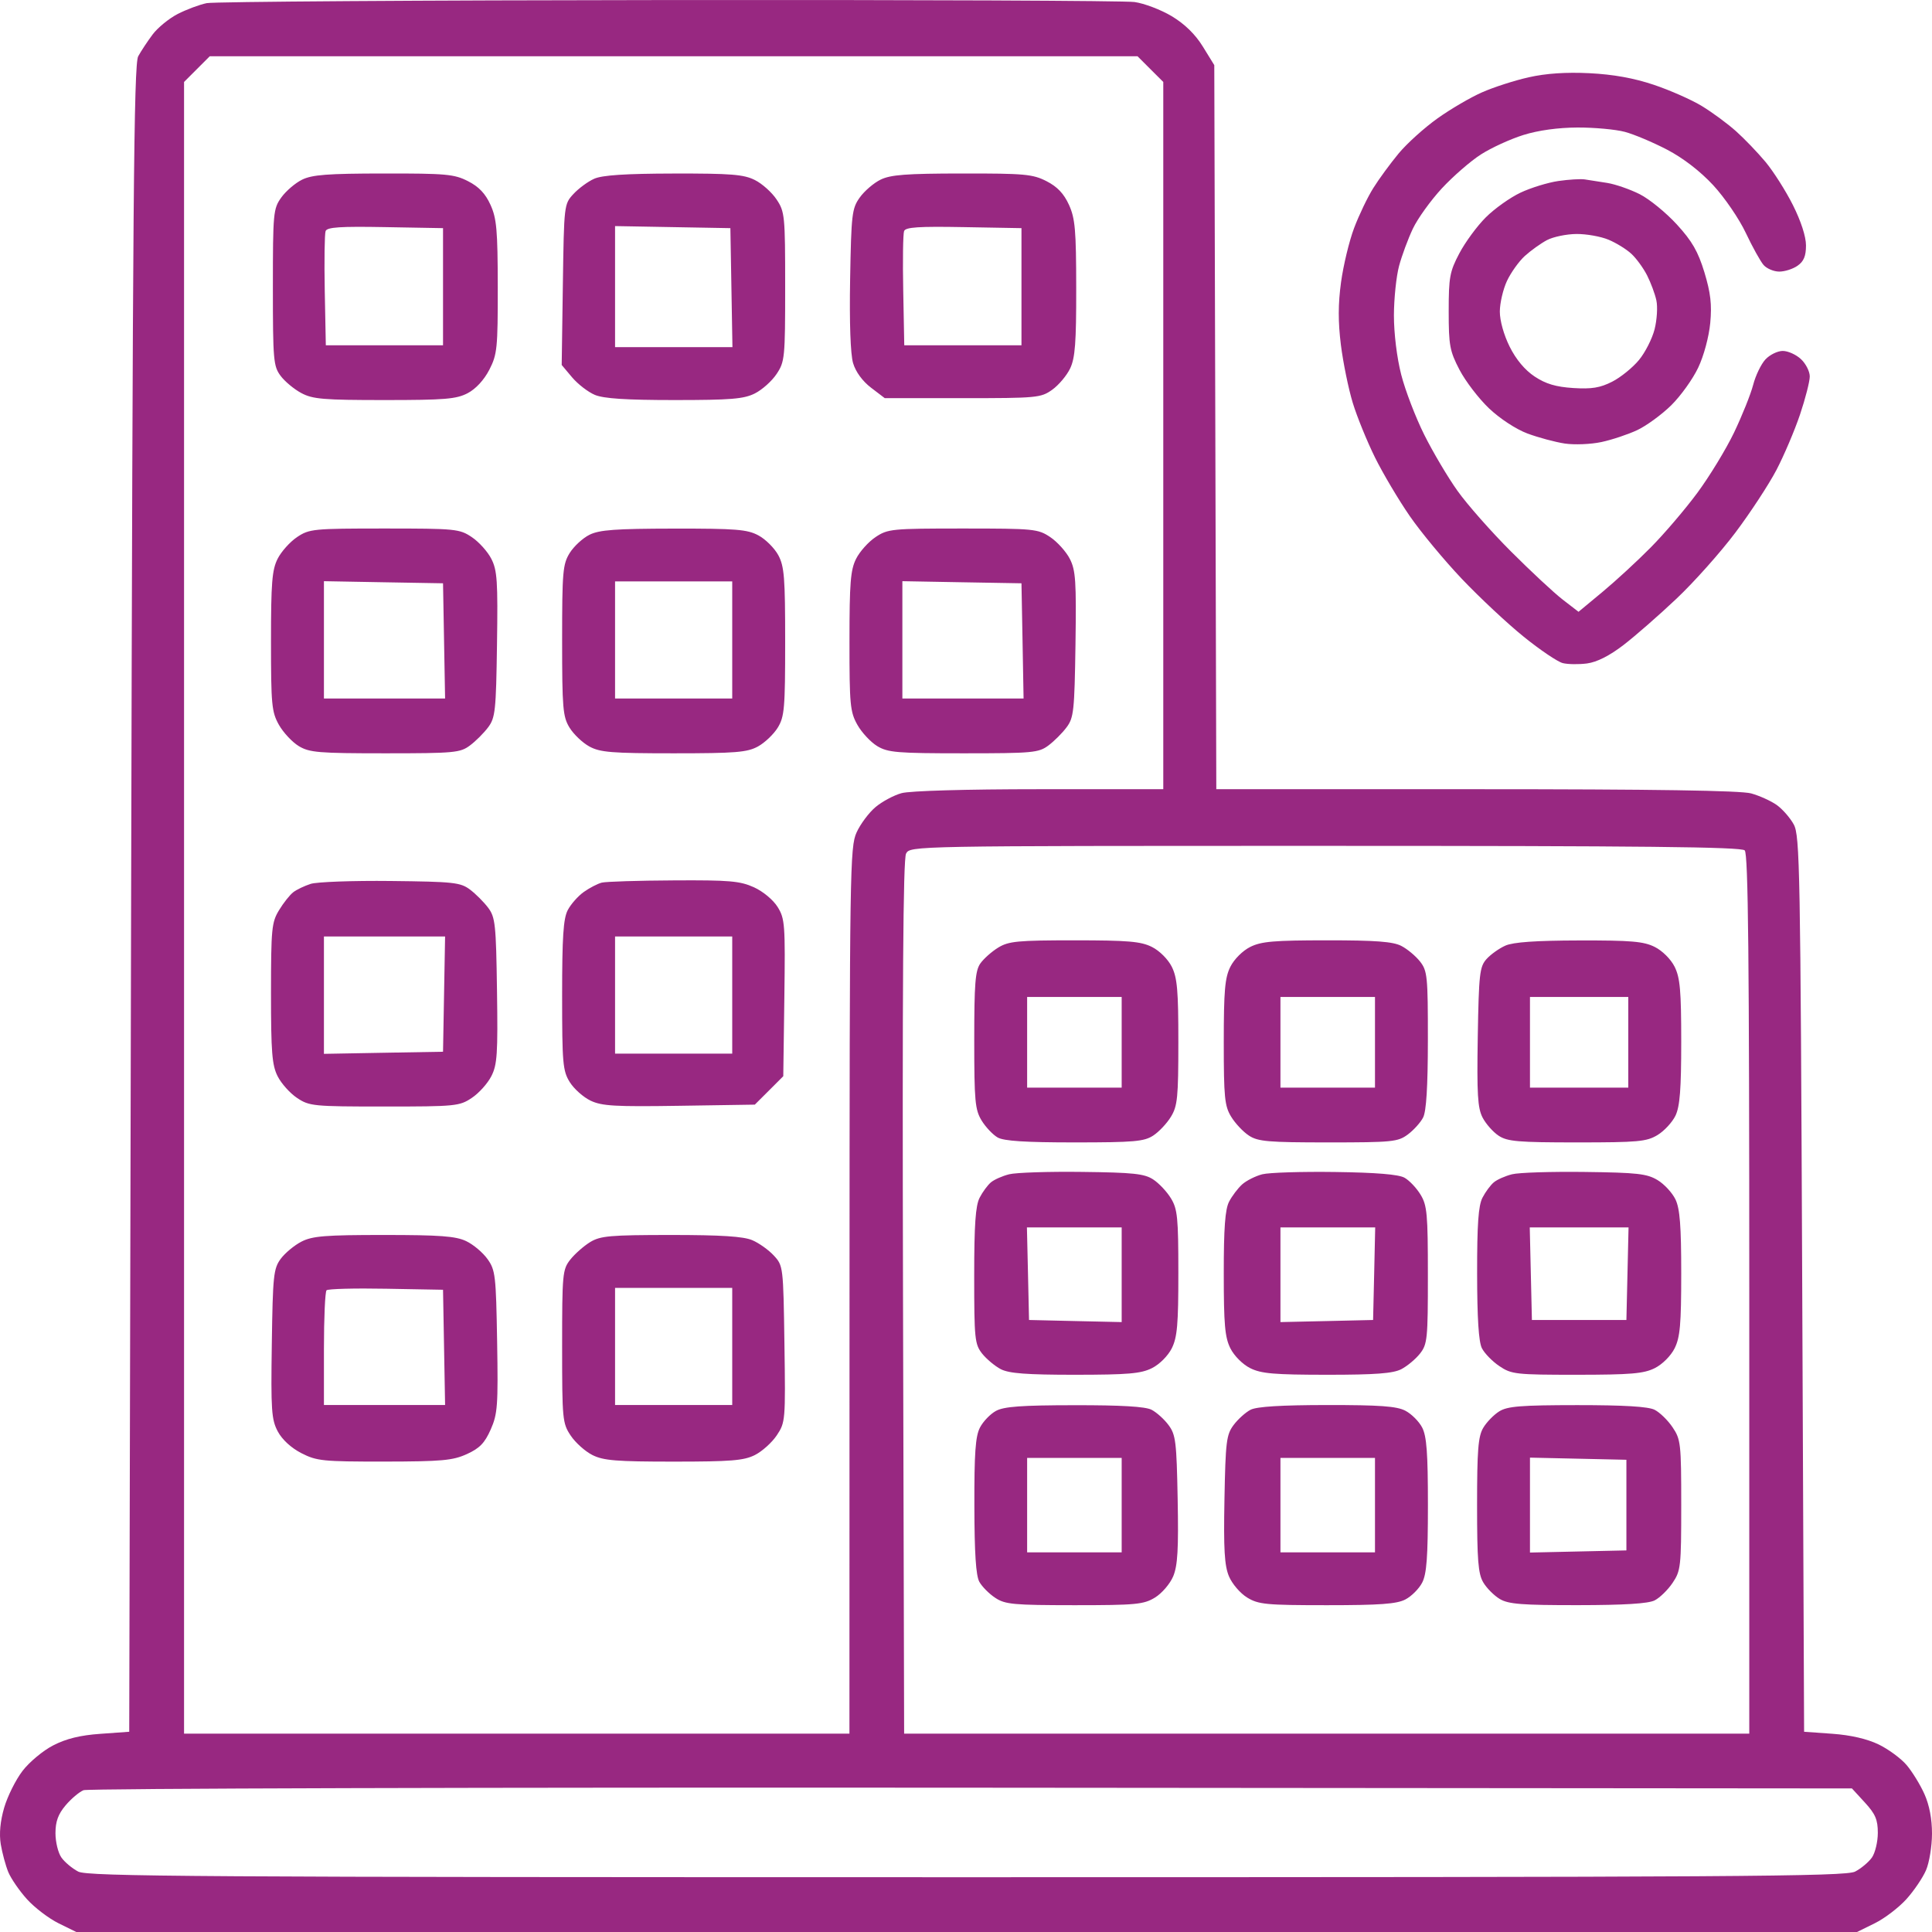 <svg width="45" height="45" viewBox="0 0 45 45" fill="none" xmlns="http://www.w3.org/2000/svg">
<path fill-rule="evenodd" clip-rule="evenodd" d="M4.815 0.073C4.645 0.108 4.341 0.222 4.138 0.326C3.935 0.431 3.672 0.646 3.554 0.804C3.436 0.962 3.285 1.19 3.219 1.311C3.117 1.495 3.091 4.693 3.054 20.933L3.01 40.336L2.34 40.384C1.868 40.417 1.543 40.497 1.24 40.653C1.003 40.774 0.681 41.043 0.524 41.249C0.366 41.455 0.174 41.841 0.097 42.105C0.005 42.423 -0.022 42.712 0.018 42.957C0.052 43.161 0.131 43.452 0.193 43.604C0.256 43.756 0.452 44.041 0.629 44.237C0.806 44.433 1.137 44.685 1.364 44.797L1.777 45H22.515H43.254L43.666 44.797C43.894 44.685 44.224 44.433 44.402 44.237C44.579 44.041 44.786 43.736 44.861 43.56C44.937 43.384 44.999 43.002 45 42.712C45.001 42.37 44.939 42.045 44.824 41.788C44.727 41.57 44.54 41.267 44.41 41.113C44.281 40.96 43.987 40.743 43.758 40.632C43.488 40.502 43.11 40.414 42.681 40.383L42.021 40.336L41.977 29.909C41.936 20.228 41.922 19.462 41.78 19.203C41.696 19.049 41.518 18.846 41.384 18.75C41.25 18.655 40.982 18.534 40.788 18.48C40.546 18.413 38.539 18.382 34.383 18.382L28.33 18.382L28.307 9.949L28.283 1.517L28.016 1.084C27.84 0.798 27.593 0.558 27.292 0.377C27.041 0.227 26.65 0.078 26.424 0.047C26.198 0.016 21.313 -0.005 15.568 0.001C9.823 0.006 4.984 0.039 4.815 0.073ZM26.795 1.61L27.095 1.909V10.145V18.382L24.21 18.382C22.498 18.382 21.193 18.42 20.999 18.474C20.819 18.523 20.546 18.67 20.392 18.799C20.238 18.929 20.04 19.194 19.951 19.39C19.797 19.728 19.789 20.243 19.787 30.063L19.785 40.38H12.036H4.287V21.145V1.909L4.586 1.61L4.885 1.311H15.691H26.496L26.795 1.61ZM35.608 1.8C35.277 1.874 34.787 2.032 34.519 2.151C34.25 2.269 33.782 2.543 33.48 2.759C33.177 2.975 32.771 3.341 32.578 3.573C32.386 3.805 32.119 4.168 31.987 4.38C31.854 4.591 31.653 5.011 31.54 5.311C31.426 5.612 31.29 6.178 31.236 6.569C31.166 7.08 31.165 7.494 31.232 8.034C31.284 8.447 31.408 9.054 31.508 9.382C31.608 9.71 31.843 10.285 32.029 10.661C32.216 11.037 32.579 11.648 32.836 12.02C33.093 12.393 33.64 13.052 34.051 13.485C34.463 13.918 35.111 14.525 35.492 14.832C35.873 15.14 36.282 15.416 36.4 15.445C36.519 15.475 36.773 15.478 36.966 15.453C37.196 15.422 37.488 15.274 37.814 15.024C38.087 14.814 38.643 14.328 39.048 13.945C39.454 13.562 40.071 12.87 40.42 12.406C40.769 11.942 41.199 11.285 41.377 10.946C41.554 10.607 41.801 10.026 41.926 9.655C42.051 9.283 42.153 8.884 42.153 8.768C42.153 8.652 42.061 8.471 41.949 8.366C41.837 8.26 41.646 8.174 41.524 8.174C41.403 8.174 41.221 8.263 41.12 8.372C41.019 8.481 40.89 8.748 40.834 8.966C40.777 9.184 40.577 9.683 40.389 10.076C40.2 10.469 39.814 11.102 39.531 11.484C39.248 11.866 38.761 12.436 38.449 12.751C38.137 13.067 37.631 13.533 37.325 13.787L36.767 14.25L36.4 13.967C36.198 13.812 35.655 13.306 35.192 12.843C34.73 12.381 34.169 11.745 33.946 11.43C33.722 11.116 33.375 10.529 33.174 10.127C32.973 9.724 32.731 9.095 32.637 8.727C32.536 8.332 32.467 7.767 32.467 7.346C32.468 6.955 32.522 6.436 32.587 6.194C32.652 5.952 32.797 5.561 32.909 5.325C33.021 5.089 33.325 4.667 33.584 4.387C33.844 4.107 34.253 3.751 34.494 3.597C34.735 3.442 35.18 3.239 35.483 3.144C35.832 3.035 36.292 2.972 36.744 2.97C37.135 2.969 37.63 3.014 37.844 3.071C38.059 3.128 38.502 3.315 38.83 3.486C39.205 3.682 39.603 3.989 39.904 4.314C40.168 4.599 40.509 5.098 40.663 5.425C40.817 5.751 41.004 6.088 41.077 6.172C41.151 6.257 41.316 6.326 41.443 6.326C41.57 6.326 41.762 6.265 41.869 6.189C42.013 6.089 42.065 5.964 42.065 5.717C42.065 5.51 41.948 5.15 41.76 4.776C41.593 4.443 41.305 3.991 41.122 3.771C40.938 3.551 40.63 3.23 40.436 3.057C40.242 2.883 39.886 2.62 39.643 2.472C39.401 2.324 38.896 2.101 38.52 1.975C38.055 1.819 37.576 1.733 37.023 1.705C36.475 1.678 36.012 1.709 35.608 1.8ZM7.036 4.185C6.877 4.263 6.659 4.45 6.551 4.601C6.365 4.862 6.356 4.956 6.356 6.694C6.356 8.386 6.369 8.53 6.535 8.753C6.633 8.885 6.851 9.066 7.018 9.155C7.283 9.297 7.534 9.318 8.954 9.318C10.362 9.318 10.628 9.296 10.893 9.158C11.083 9.058 11.274 8.851 11.398 8.611C11.581 8.253 11.595 8.111 11.594 6.682C11.592 5.355 11.568 5.087 11.424 4.77C11.306 4.509 11.153 4.348 10.901 4.22C10.58 4.056 10.39 4.039 8.935 4.041C7.632 4.042 7.269 4.07 7.036 4.185ZM13.841 4.163C13.696 4.227 13.478 4.387 13.357 4.518C13.138 4.754 13.137 4.771 13.11 6.629L13.083 8.501L13.326 8.79C13.46 8.948 13.698 9.132 13.856 9.198C14.063 9.284 14.586 9.318 15.71 9.318C17.025 9.318 17.325 9.293 17.582 9.164C17.751 9.079 17.979 8.876 18.088 8.711C18.279 8.426 18.288 8.335 18.288 6.678C18.288 5.022 18.279 4.931 18.088 4.646C17.979 4.481 17.751 4.277 17.582 4.193C17.323 4.063 17.029 4.039 15.691 4.042C14.567 4.044 14.029 4.08 13.841 4.163ZM20.509 4.185C20.35 4.263 20.132 4.45 20.025 4.601C19.843 4.856 19.828 4.987 19.801 6.502C19.783 7.52 19.809 8.253 19.87 8.458C19.93 8.661 20.09 8.879 20.288 9.03L20.608 9.274H22.42C24.154 9.274 24.244 9.266 24.508 9.078C24.659 8.97 24.848 8.746 24.926 8.581C25.042 8.337 25.069 7.979 25.067 6.709C25.066 5.356 25.042 5.087 24.898 4.77C24.779 4.509 24.626 4.348 24.375 4.22C24.054 4.056 23.863 4.039 22.409 4.041C21.106 4.042 20.743 4.07 20.509 4.185ZM36.297 4.216C36.055 4.251 35.658 4.373 35.416 4.487C35.174 4.601 34.81 4.86 34.607 5.063C34.404 5.265 34.127 5.642 33.991 5.901C33.767 6.325 33.743 6.456 33.743 7.25C33.743 8.047 33.767 8.176 33.995 8.614C34.134 8.88 34.443 9.284 34.683 9.512C34.936 9.752 35.312 9.998 35.579 10.098C35.833 10.192 36.223 10.297 36.447 10.331C36.671 10.364 37.055 10.349 37.3 10.296C37.546 10.244 37.921 10.118 38.135 10.018C38.349 9.917 38.705 9.657 38.926 9.44C39.146 9.223 39.429 8.829 39.554 8.564C39.686 8.287 39.804 7.845 39.835 7.523C39.875 7.09 39.844 6.823 39.699 6.343C39.551 5.857 39.412 5.616 39.056 5.227C38.807 4.955 38.419 4.638 38.194 4.524C37.968 4.41 37.628 4.292 37.437 4.261C37.246 4.23 37.01 4.193 36.913 4.179C36.816 4.164 36.539 4.181 36.297 4.216ZM10.319 6.678V8.042H8.954H7.589L7.564 6.77C7.551 6.071 7.56 5.446 7.584 5.382C7.619 5.291 7.923 5.271 8.974 5.29L10.319 5.314V6.678ZM17.036 6.7L17.06 8.086H15.693H14.326V6.676V5.266L15.668 5.29L17.012 5.314L17.036 6.7ZM23.792 6.678V8.042H22.427H21.062L21.038 6.77C21.024 6.071 21.033 5.446 21.058 5.382C21.093 5.291 21.396 5.271 22.447 5.29L23.792 5.314V6.678ZM37.465 5.583C37.645 5.658 37.885 5.806 37.999 5.913C38.114 6.019 38.278 6.245 38.364 6.414C38.45 6.584 38.548 6.846 38.58 6.996C38.613 7.147 38.594 7.449 38.539 7.668C38.484 7.886 38.32 8.21 38.174 8.386C38.028 8.563 37.748 8.79 37.551 8.89C37.27 9.033 37.074 9.065 36.645 9.038C36.24 9.012 36.005 8.942 35.746 8.771C35.518 8.62 35.312 8.374 35.163 8.075C35.026 7.8 34.933 7.467 34.934 7.255C34.935 7.059 35.009 6.74 35.099 6.546C35.189 6.353 35.376 6.09 35.515 5.963C35.655 5.836 35.888 5.669 36.033 5.592C36.178 5.516 36.486 5.452 36.718 5.45C36.95 5.448 37.286 5.508 37.465 5.583ZM6.919 12.51C6.755 12.62 6.551 12.847 6.466 13.016C6.336 13.274 6.312 13.575 6.312 14.938C6.312 16.415 6.328 16.582 6.496 16.882C6.598 17.062 6.806 17.285 6.959 17.378C7.207 17.528 7.42 17.546 8.97 17.546C10.582 17.546 10.719 17.533 10.945 17.364C11.079 17.265 11.27 17.074 11.37 16.94C11.536 16.718 11.554 16.555 11.576 15.01C11.598 13.534 11.581 13.284 11.444 13.016C11.358 12.847 11.153 12.62 10.988 12.51C10.703 12.319 10.611 12.31 8.954 12.31C7.296 12.31 7.205 12.319 6.919 12.51ZM13.732 12.455C13.575 12.532 13.367 12.724 13.269 12.881C13.108 13.142 13.093 13.318 13.093 14.916C13.093 16.496 13.11 16.693 13.265 16.947C13.36 17.102 13.568 17.3 13.727 17.387C13.978 17.524 14.246 17.546 15.691 17.546C17.135 17.546 17.403 17.524 17.654 17.387C17.813 17.3 18.021 17.102 18.116 16.947C18.271 16.694 18.288 16.496 18.288 14.948C18.288 13.453 18.268 13.193 18.128 12.931C18.039 12.767 17.831 12.559 17.666 12.471C17.406 12.331 17.148 12.31 15.692 12.312C14.338 12.314 13.963 12.341 13.732 12.455ZM20.393 12.51C20.228 12.62 20.024 12.847 19.94 13.016C19.81 13.274 19.786 13.575 19.786 14.938C19.785 16.415 19.801 16.582 19.97 16.882C20.071 17.062 20.279 17.285 20.432 17.378C20.681 17.528 20.893 17.546 22.443 17.546C24.055 17.546 24.192 17.533 24.419 17.364C24.552 17.265 24.744 17.074 24.843 16.94C25.01 16.718 25.027 16.555 25.05 15.01C25.071 13.534 25.055 13.284 24.918 13.016C24.831 12.847 24.626 12.62 24.462 12.51C24.176 12.319 24.085 12.31 22.427 12.31C20.77 12.31 20.679 12.319 20.393 12.51ZM10.343 14.928L10.367 16.27H8.956H7.545V14.904V13.537L8.932 13.562L10.319 13.586L10.343 14.928ZM17.055 14.906V16.27H15.691H14.326V14.906V13.542H15.691H17.055V14.906ZM23.817 14.928L23.841 16.27H22.43H21.018V14.904V13.537L22.405 13.562L23.792 13.586L23.817 14.928ZM40.638 19.807C40.719 19.888 40.744 22.304 40.744 30.146V40.38H30.901H21.059L21.033 30.221C21.015 22.982 21.035 20.01 21.104 19.882C21.2 19.702 21.218 19.702 30.867 19.702C38.267 19.702 40.557 19.726 40.638 19.807ZM7.237 20.587C7.091 20.634 6.908 20.721 6.83 20.782C6.751 20.843 6.602 21.03 6.5 21.199C6.327 21.482 6.313 21.629 6.312 23.133C6.312 24.508 6.336 24.809 6.466 25.067C6.551 25.236 6.755 25.464 6.919 25.573C7.205 25.764 7.296 25.773 8.954 25.773C10.611 25.773 10.703 25.764 10.988 25.573C11.153 25.464 11.358 25.236 11.444 25.067C11.581 24.8 11.598 24.55 11.576 23.073C11.554 21.528 11.536 21.365 11.37 21.143C11.27 21.01 11.079 20.819 10.946 20.719C10.723 20.553 10.566 20.536 9.102 20.52C8.221 20.51 7.382 20.541 7.237 20.587ZM14.017 20.558C13.921 20.582 13.732 20.68 13.598 20.775C13.464 20.87 13.295 21.061 13.223 21.2C13.121 21.398 13.093 21.825 13.093 23.185C13.093 24.767 13.108 24.941 13.27 25.203C13.368 25.361 13.587 25.556 13.757 25.637C14.02 25.762 14.328 25.779 15.823 25.756L17.581 25.729L17.913 25.398L18.244 25.067L18.269 23.242C18.292 21.533 18.282 21.399 18.113 21.126C18.01 20.96 17.773 20.763 17.56 20.666C17.237 20.52 16.99 20.498 15.691 20.506C14.867 20.51 14.114 20.534 14.017 20.558ZM10.343 23.155L10.319 24.497L8.932 24.521L7.545 24.546V23.18V21.813H8.956H10.367L10.343 23.155ZM17.055 23.177V24.541H15.691H14.326V23.177V21.813H15.691H17.055V23.177ZM23.252 22.07C23.1 22.163 22.912 22.33 22.834 22.441C22.715 22.61 22.692 22.912 22.692 24.231C22.692 25.646 22.711 25.847 22.863 26.098C22.957 26.252 23.126 26.43 23.237 26.494C23.384 26.577 23.878 26.609 25.029 26.609C26.412 26.609 26.649 26.588 26.86 26.45C26.994 26.363 27.18 26.165 27.274 26.01C27.426 25.762 27.446 25.561 27.446 24.277C27.447 23.071 27.42 22.773 27.293 22.517C27.204 22.341 27.007 22.144 26.83 22.056C26.573 21.927 26.274 21.902 25.025 21.902C23.707 21.902 23.495 21.922 23.252 22.07ZM29.12 22.056C28.944 22.144 28.746 22.341 28.658 22.517C28.53 22.773 28.504 23.071 28.504 24.277C28.504 25.561 28.524 25.762 28.676 26.01C28.77 26.165 28.956 26.363 29.09 26.45C29.301 26.589 29.539 26.609 30.937 26.609C32.428 26.609 32.559 26.596 32.79 26.425C32.927 26.323 33.088 26.145 33.147 26.029C33.222 25.884 33.257 25.313 33.258 24.223C33.259 22.739 33.246 22.613 33.075 22.395C32.974 22.267 32.778 22.103 32.639 22.032C32.446 21.932 32.042 21.901 30.908 21.902C29.675 21.902 29.377 21.927 29.12 22.056ZM35.064 22.025C34.919 22.089 34.721 22.23 34.624 22.338C34.464 22.517 34.445 22.682 34.42 24.148C34.398 25.485 34.417 25.807 34.532 26.03C34.609 26.178 34.778 26.369 34.908 26.454C35.111 26.588 35.365 26.609 36.733 26.609C38.155 26.609 38.352 26.591 38.607 26.437C38.764 26.342 38.952 26.138 39.026 25.984C39.128 25.768 39.159 25.367 39.159 24.264C39.159 23.071 39.132 22.773 39.005 22.517C38.917 22.341 38.719 22.144 38.542 22.056C38.285 21.927 37.993 21.902 36.781 21.905C35.774 21.907 35.247 21.944 35.064 22.025ZM26.126 24.277V25.333H25.025H23.924V24.277V23.221H25.025H26.126V24.277ZM32.026 24.277V25.333H30.925H29.824V24.277V23.221H30.925H32.026V24.277ZM37.926 24.277V25.333H36.781H35.636V24.277V23.221H36.781H37.926V24.277ZM23.506 27.351C23.349 27.39 23.159 27.474 23.082 27.538C23.006 27.601 22.887 27.762 22.818 27.896C22.722 28.081 22.691 28.52 22.691 29.717C22.691 31.182 22.704 31.309 22.875 31.527C22.977 31.655 23.173 31.819 23.311 31.891C23.505 31.99 23.909 32.021 25.043 32.021C26.275 32.02 26.574 31.995 26.83 31.867C27.007 31.779 27.204 31.581 27.293 31.405C27.42 31.149 27.447 30.851 27.446 29.645C27.446 28.361 27.426 28.161 27.274 27.912C27.18 27.757 26.994 27.559 26.86 27.472C26.656 27.338 26.399 27.31 25.205 27.296C24.428 27.286 23.664 27.311 23.506 27.351ZM29.402 27.351C29.243 27.392 29.031 27.498 28.931 27.588C28.831 27.679 28.694 27.86 28.627 27.991C28.536 28.166 28.503 28.606 28.504 29.663C28.504 30.852 28.53 31.149 28.658 31.405C28.746 31.581 28.944 31.779 29.12 31.867C29.377 31.995 29.675 32.02 30.908 32.021C32.042 32.021 32.446 31.99 32.639 31.891C32.778 31.819 32.974 31.655 33.075 31.527C33.246 31.309 33.259 31.183 33.258 29.699C33.258 28.276 33.24 28.075 33.087 27.825C32.993 27.67 32.825 27.493 32.713 27.431C32.576 27.354 32.054 27.311 31.101 27.298C30.326 27.287 29.562 27.311 29.402 27.351ZM35.219 27.351C35.062 27.39 34.871 27.474 34.795 27.538C34.718 27.601 34.599 27.762 34.53 27.896C34.434 28.081 34.404 28.511 34.405 29.663C34.406 30.703 34.441 31.254 34.516 31.402C34.577 31.522 34.76 31.71 34.924 31.82C35.206 32.01 35.306 32.021 36.728 32.021C37.986 32.02 38.285 31.995 38.542 31.867C38.719 31.779 38.917 31.581 39.005 31.405C39.132 31.149 39.159 30.852 39.159 29.658C39.159 28.555 39.128 28.154 39.026 27.939C38.952 27.784 38.764 27.58 38.607 27.486C38.361 27.338 38.133 27.312 36.913 27.297C36.138 27.287 35.376 27.311 35.219 27.351ZM26.126 29.692V30.794L25.047 30.77L23.968 30.745L23.944 29.667L23.919 28.589H25.022H26.126V29.692ZM32.007 29.667L31.982 30.745L30.903 30.77L29.824 30.794V29.692V28.589H30.928H32.031L32.007 29.667ZM37.907 29.667L37.882 30.745H36.781H35.681L35.656 29.667L35.631 28.589H36.781H37.932L37.907 29.667ZM7.023 28.919C6.857 29.004 6.639 29.185 6.538 29.321C6.371 29.549 6.354 29.71 6.331 31.301C6.308 32.85 6.323 33.065 6.47 33.341C6.571 33.531 6.781 33.724 7.02 33.847C7.378 34.03 7.52 34.044 8.95 34.043C10.291 34.041 10.545 34.018 10.873 33.869C11.171 33.734 11.289 33.612 11.429 33.297C11.59 32.932 11.604 32.744 11.579 31.248C11.553 29.709 11.539 29.583 11.355 29.326C11.247 29.174 11.023 28.986 10.858 28.908C10.614 28.792 10.249 28.765 8.941 28.765C7.576 28.765 7.278 28.789 7.023 28.919ZM13.745 28.931C13.596 29.023 13.388 29.206 13.283 29.339C13.102 29.569 13.093 29.67 13.093 31.36C13.093 33.063 13.101 33.151 13.293 33.438C13.402 33.602 13.63 33.806 13.799 33.891C14.057 34.02 14.357 34.044 15.691 34.044C17.024 34.044 17.324 34.02 17.582 33.891C17.751 33.806 17.981 33.599 18.093 33.431C18.293 33.131 18.297 33.085 18.271 31.304C18.245 29.501 18.242 29.48 18.024 29.244C17.903 29.113 17.677 28.952 17.521 28.886C17.315 28.798 16.795 28.765 15.627 28.765C14.206 28.766 13.986 28.785 13.745 28.931ZM10.343 31.383L10.367 32.725H8.956H7.545V31.419C7.545 30.702 7.572 30.087 7.606 30.053C7.639 30.02 8.263 30.003 8.993 30.017L10.319 30.041L10.343 31.383ZM17.055 31.361V32.725H15.691H14.326V31.361V29.997H15.691H17.055V31.361ZM23.199 32.862C23.066 32.934 22.898 33.109 22.825 33.251C22.72 33.453 22.692 33.844 22.695 35.074C22.697 36.178 22.731 36.7 22.811 36.844C22.873 36.956 23.04 37.124 23.182 37.217C23.413 37.37 23.606 37.387 25.025 37.388C26.46 37.388 26.638 37.371 26.902 37.21C27.062 37.112 27.253 36.89 27.326 36.716C27.43 36.466 27.452 36.086 27.43 34.92C27.405 33.581 27.385 33.417 27.218 33.193C27.117 33.056 26.938 32.896 26.822 32.836C26.676 32.761 26.114 32.728 25.025 32.73C23.793 32.731 23.386 32.761 23.199 32.862ZM29.128 32.836C29.012 32.896 28.834 33.056 28.732 33.193C28.565 33.417 28.545 33.581 28.52 34.92C28.498 36.086 28.52 36.466 28.625 36.716C28.698 36.89 28.888 37.112 29.049 37.21C29.312 37.371 29.491 37.388 30.908 37.388C32.137 37.388 32.531 37.36 32.733 37.255C32.875 37.182 33.052 37.005 33.125 36.863C33.23 36.661 33.259 36.269 33.259 35.057C33.259 33.844 33.23 33.452 33.125 33.25C33.052 33.108 32.875 32.932 32.733 32.858C32.531 32.753 32.138 32.725 30.908 32.726C29.839 32.727 29.273 32.762 29.128 32.836ZM34.921 32.873C34.794 32.952 34.625 33.125 34.547 33.258C34.429 33.457 34.404 33.779 34.404 35.057C34.404 36.34 34.429 36.656 34.548 36.857C34.627 36.991 34.801 37.165 34.935 37.245C35.137 37.364 35.453 37.388 36.751 37.387C37.831 37.386 38.39 37.352 38.54 37.276C38.66 37.215 38.848 37.032 38.958 36.868C39.148 36.587 39.159 36.487 39.159 35.057C39.159 33.626 39.148 33.526 38.958 33.245C38.848 33.081 38.66 32.898 38.54 32.837C38.39 32.761 37.832 32.728 36.737 32.728C35.426 32.729 35.112 32.754 34.921 32.873ZM26.126 35.057V36.157H25.025H23.924V35.057V33.957H25.025H26.126V35.057ZM32.026 35.057V36.157H30.925H29.824V35.057V33.957H30.925H32.026V35.057ZM37.882 35.057V36.112L36.759 36.137L35.636 36.162V35.057V33.951L36.759 33.976L37.882 34.001V35.057ZM43.437 41.985C43.682 42.252 43.738 42.384 43.738 42.691C43.738 42.899 43.676 43.157 43.601 43.265C43.525 43.373 43.349 43.52 43.209 43.593C42.985 43.708 40.476 43.724 22.515 43.724C4.554 43.724 2.045 43.708 1.822 43.593C1.682 43.52 1.506 43.373 1.43 43.265C1.354 43.157 1.292 42.903 1.292 42.699C1.292 42.427 1.354 42.256 1.527 42.051C1.657 41.897 1.845 41.738 1.946 41.697C2.047 41.656 11.355 41.63 22.632 41.639L43.135 41.656L43.437 41.985Z" fill="#982881"/>
</svg>

